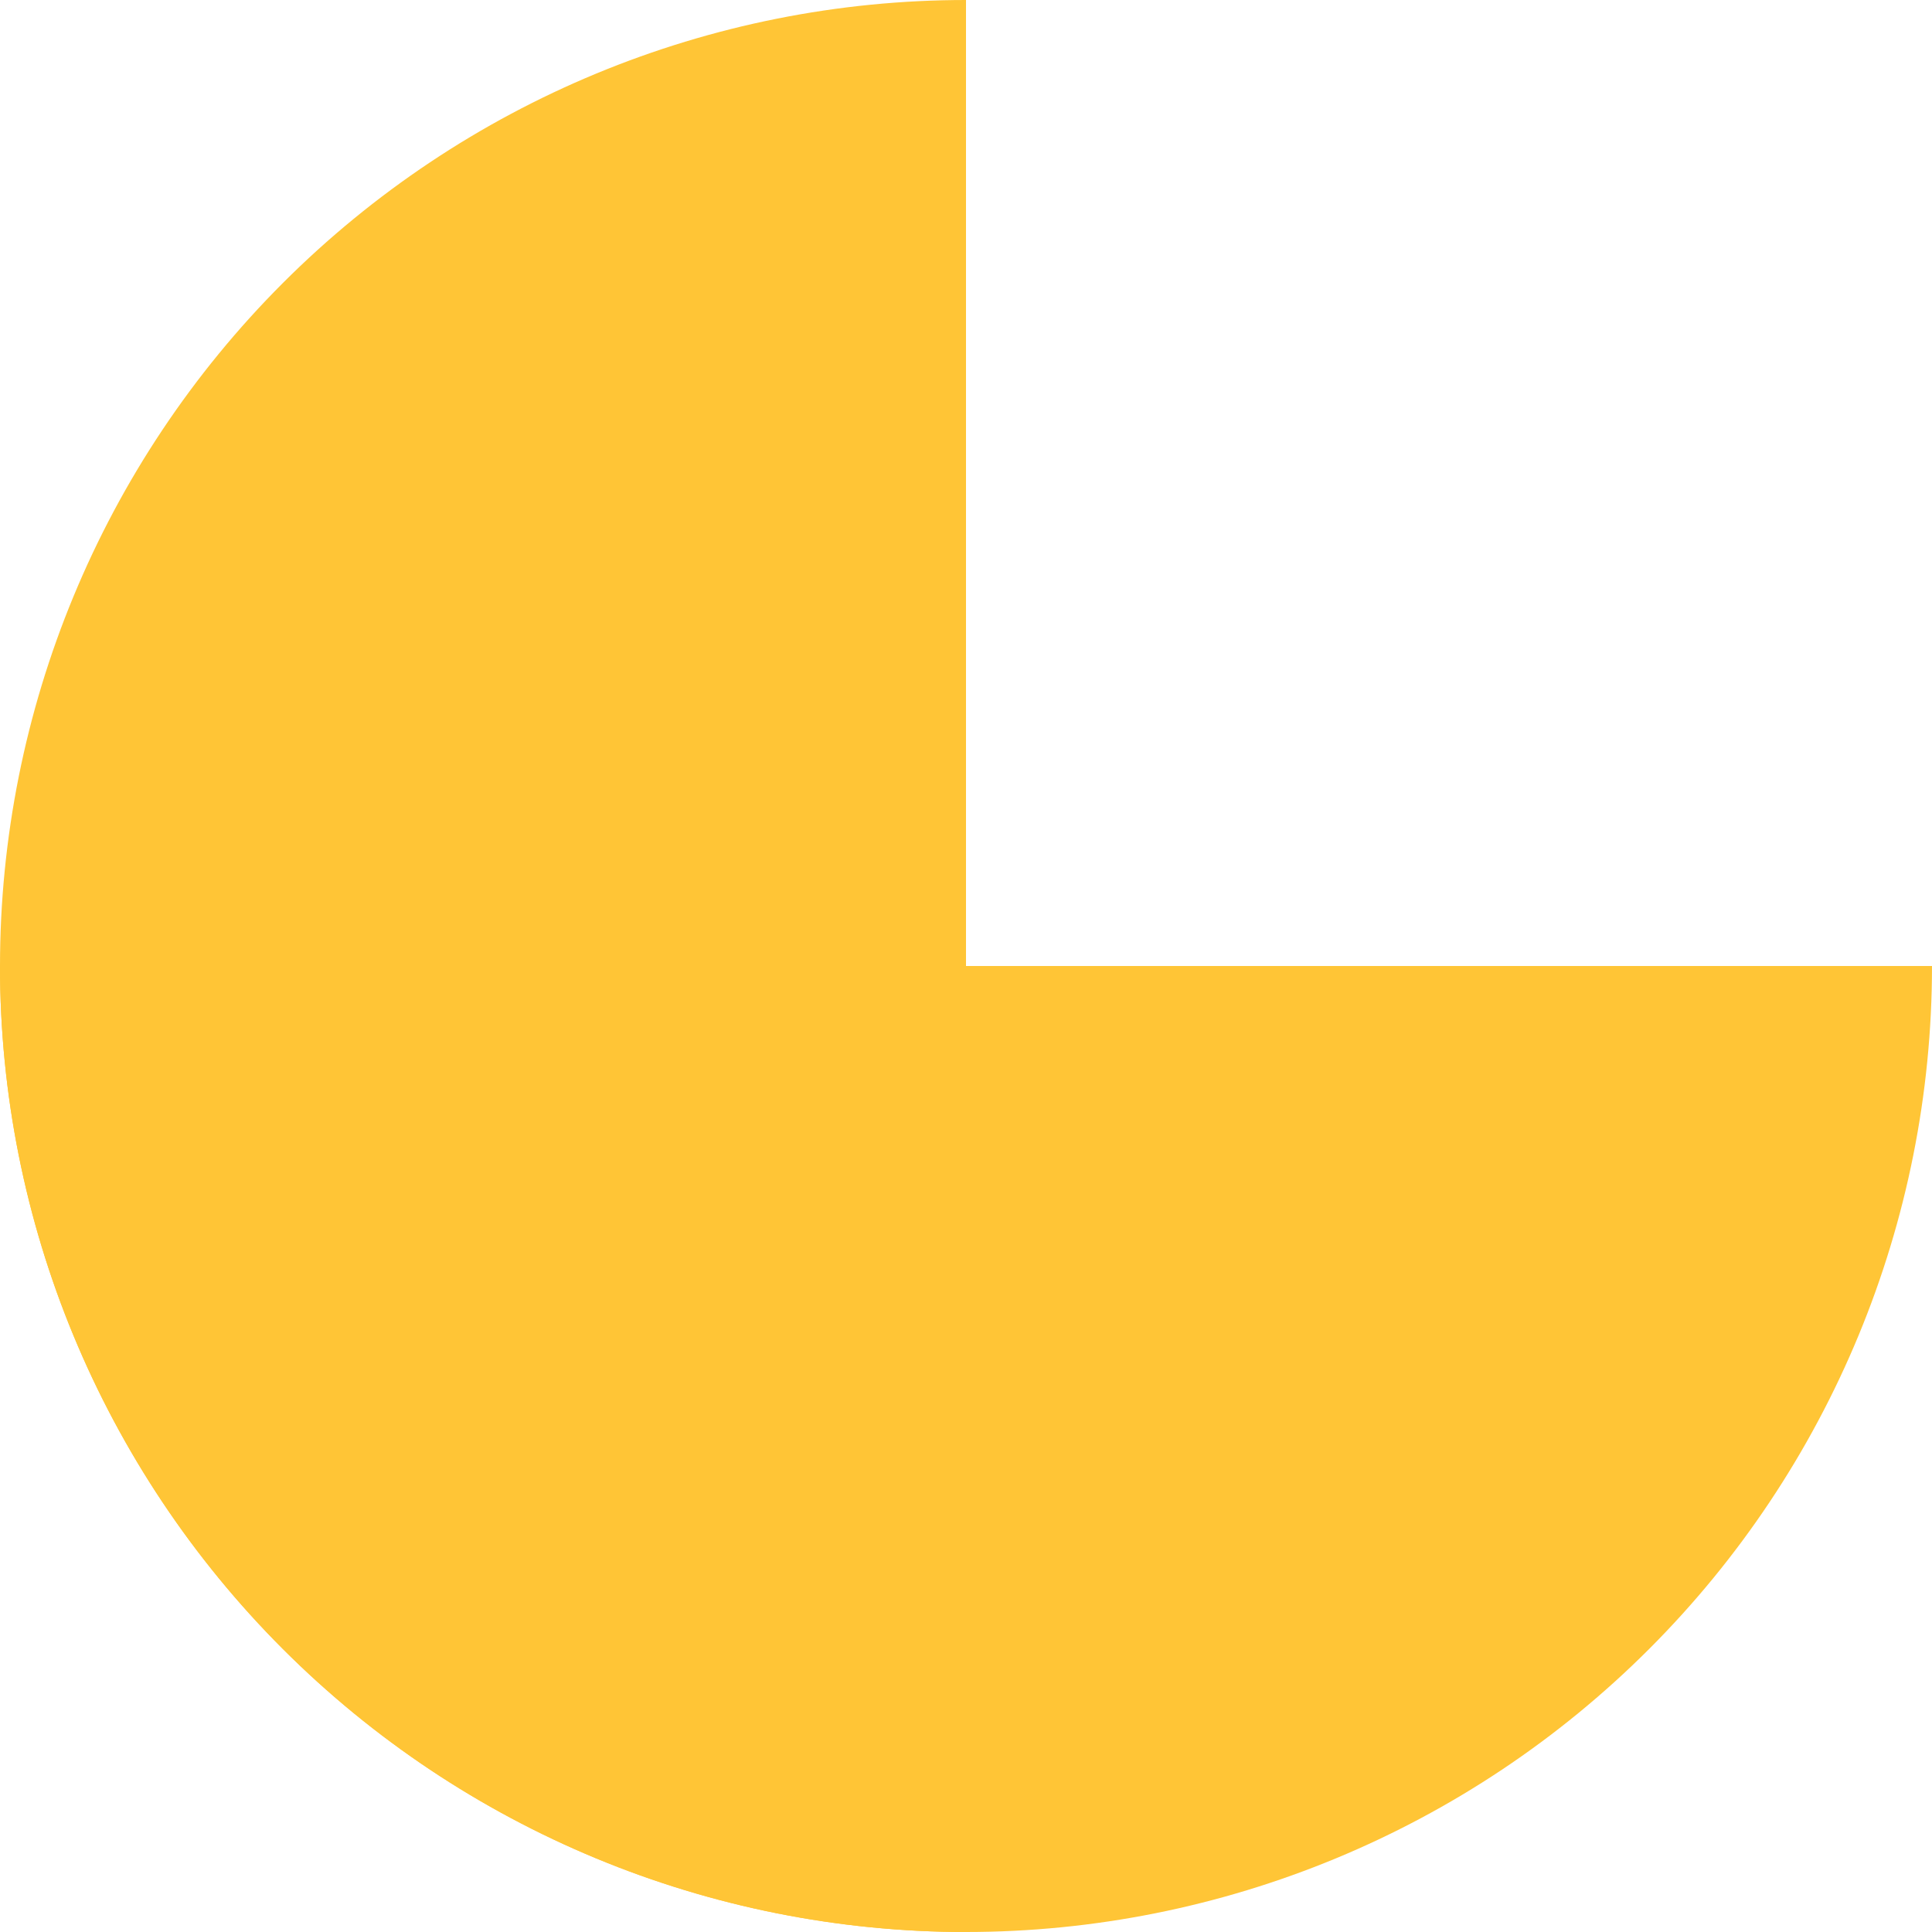 <svg xmlns="http://www.w3.org/2000/svg" width="78" height="78" viewBox="0 0 78 78" fill="none"><path d="M0 39C-9.04252e-07 49.343 4.109 59.263 11.423 66.577C18.737 73.891 28.657 78 39 78C49.343 78 59.263 73.891 66.577 66.577C73.891 59.263 78 49.343 78 39L0 39Z" fill="#FFC536"></path><path d="M39 0C28.657 -1.35638e-06 18.737 4.109 11.423 11.423C4.109 18.737 -5.06731e-06 28.657 -5.51944e-06 39C-5.97157e-06 49.343 4.109 59.263 11.423 66.577C18.737 73.891 28.657 78 39 78L39 0Z" fill="#FFC536"></path></svg>